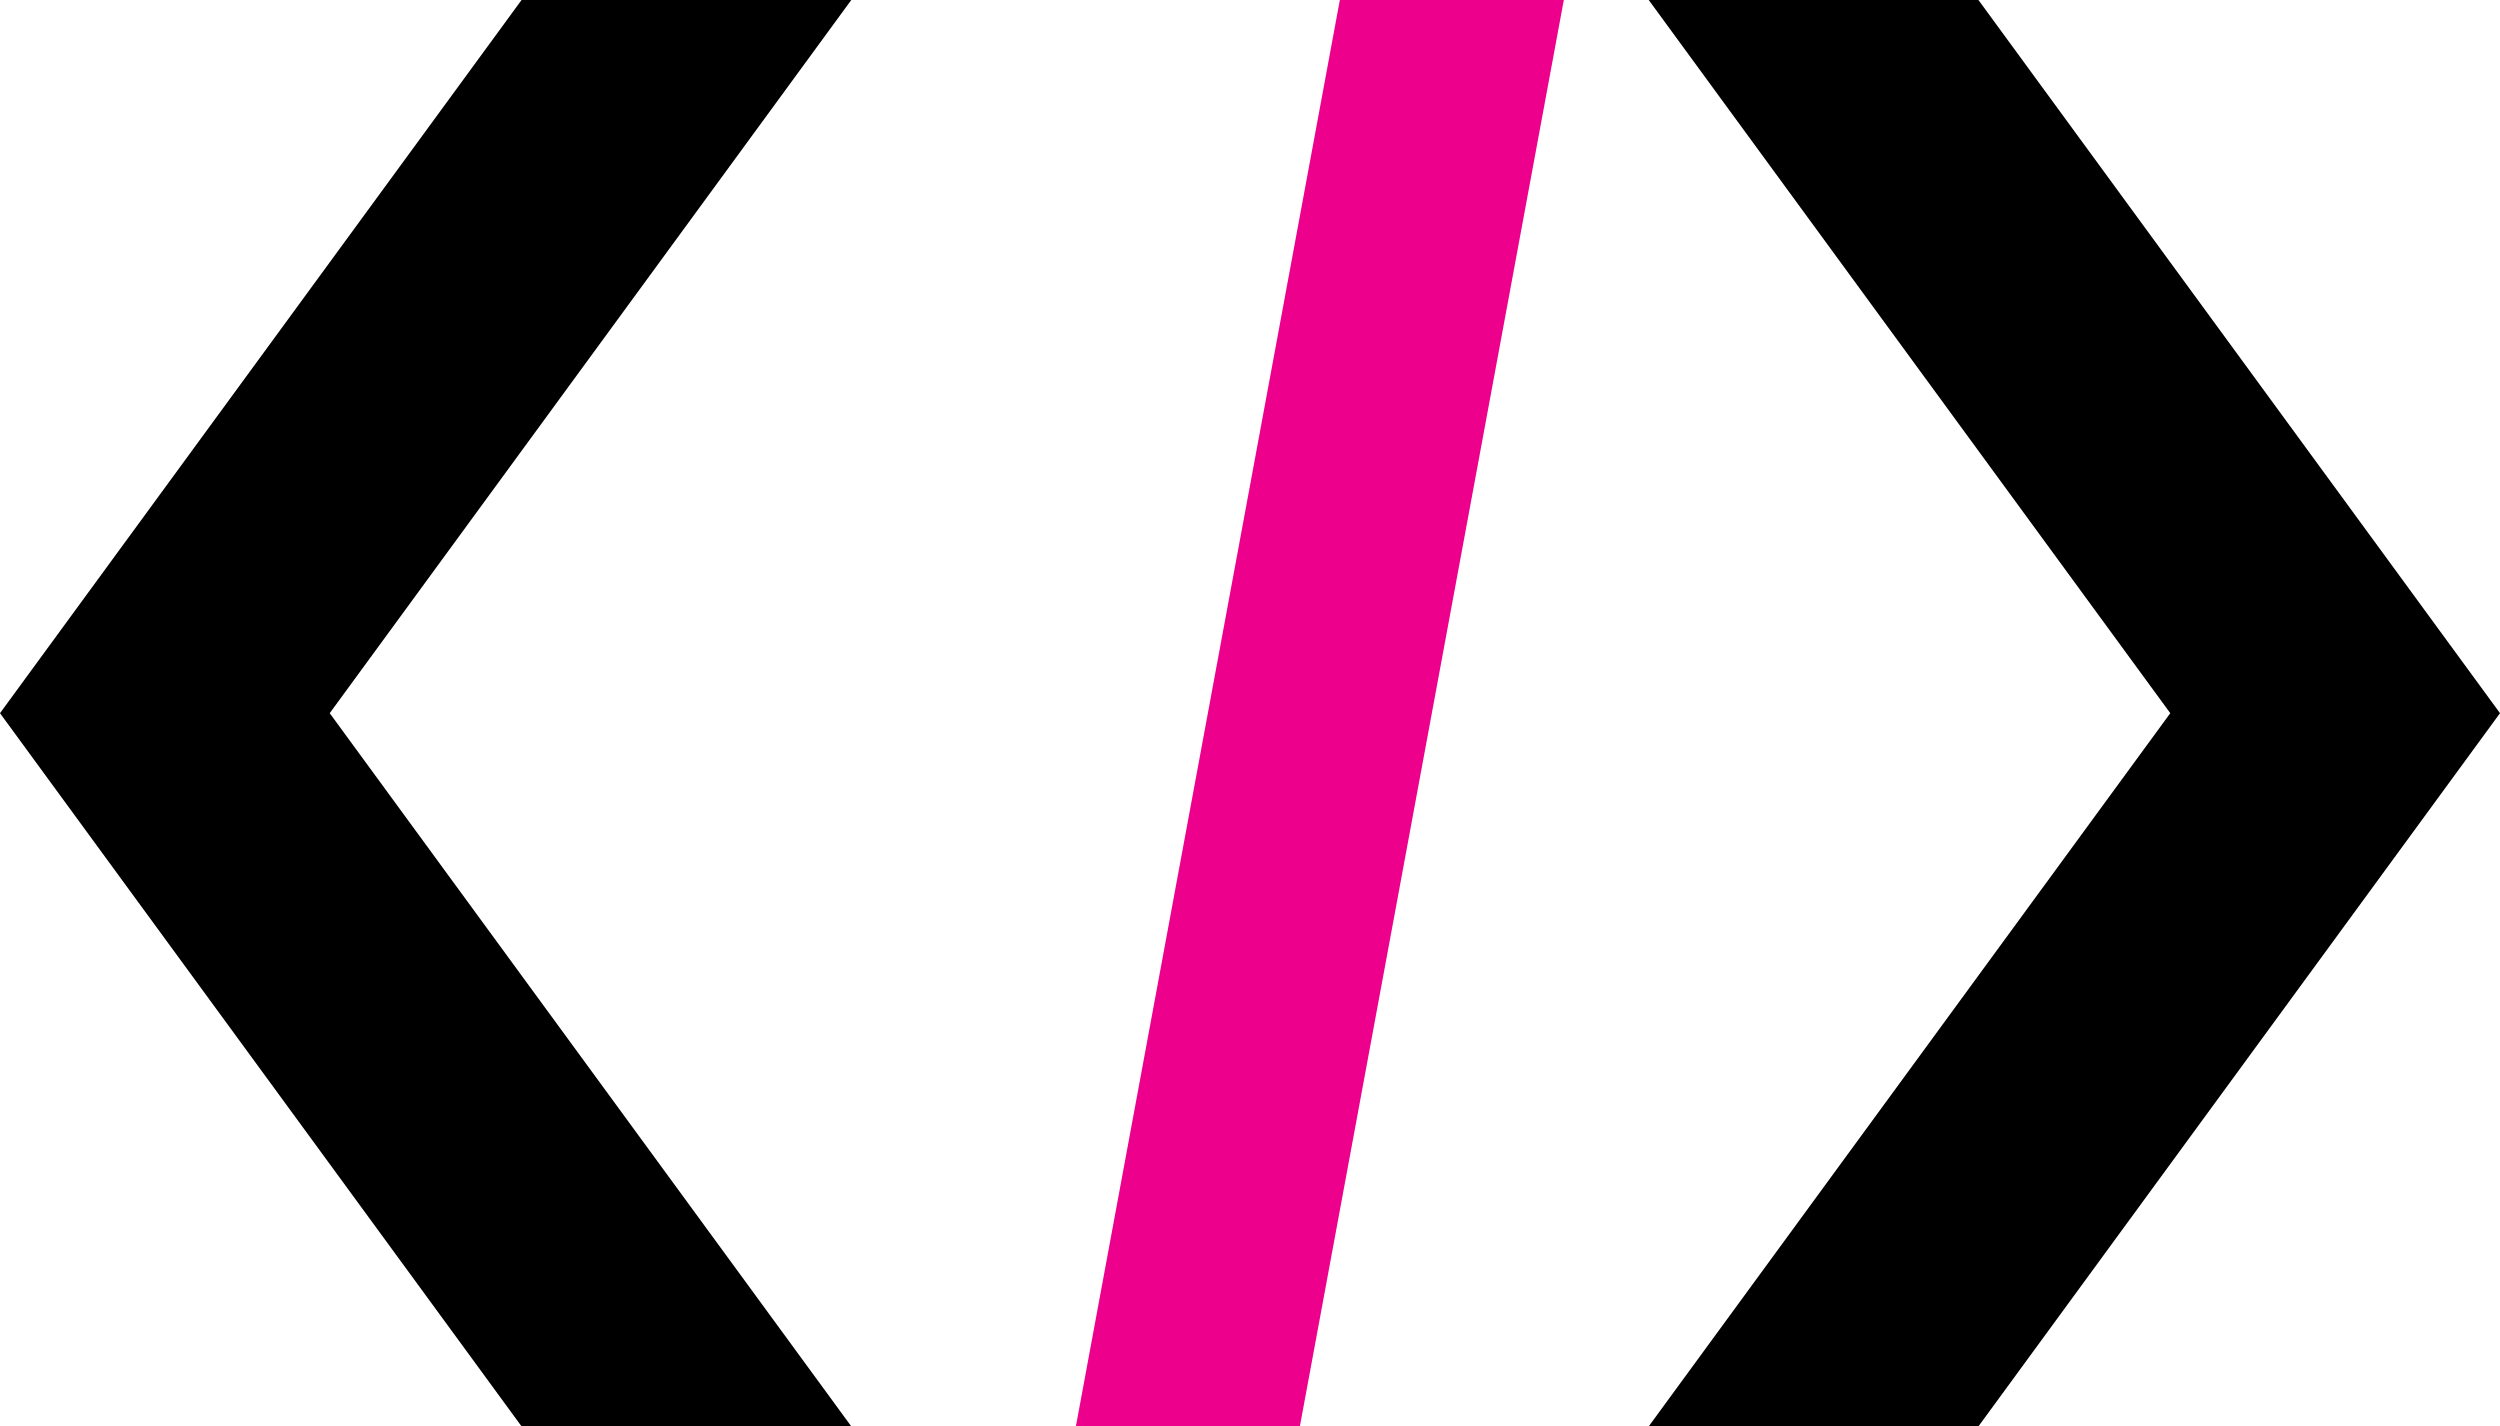 <svg xmlns="http://www.w3.org/2000/svg" viewBox="0 0 232.62 132.73"><defs><style>.cls-1{fill:#ec008c;}</style></defs><g id="Layer_2" data-name="Layer 2"><g id="Layer_1-2" data-name="Layer 1"><polygon points="184.09 0 153.41 0 201.94 66.36 153.41 132.72 184.09 132.72 232.62 66.36 184.09 0"/><polygon points="48.53 132.72 79.21 132.72 30.68 66.36 79.21 0 48.53 0 0 66.36 48.53 132.72"/><polygon class="cls-1" points="124.67 0 100.11 132.72 120.95 132.72 145.51 0 124.67 0"/></g></g></svg>
